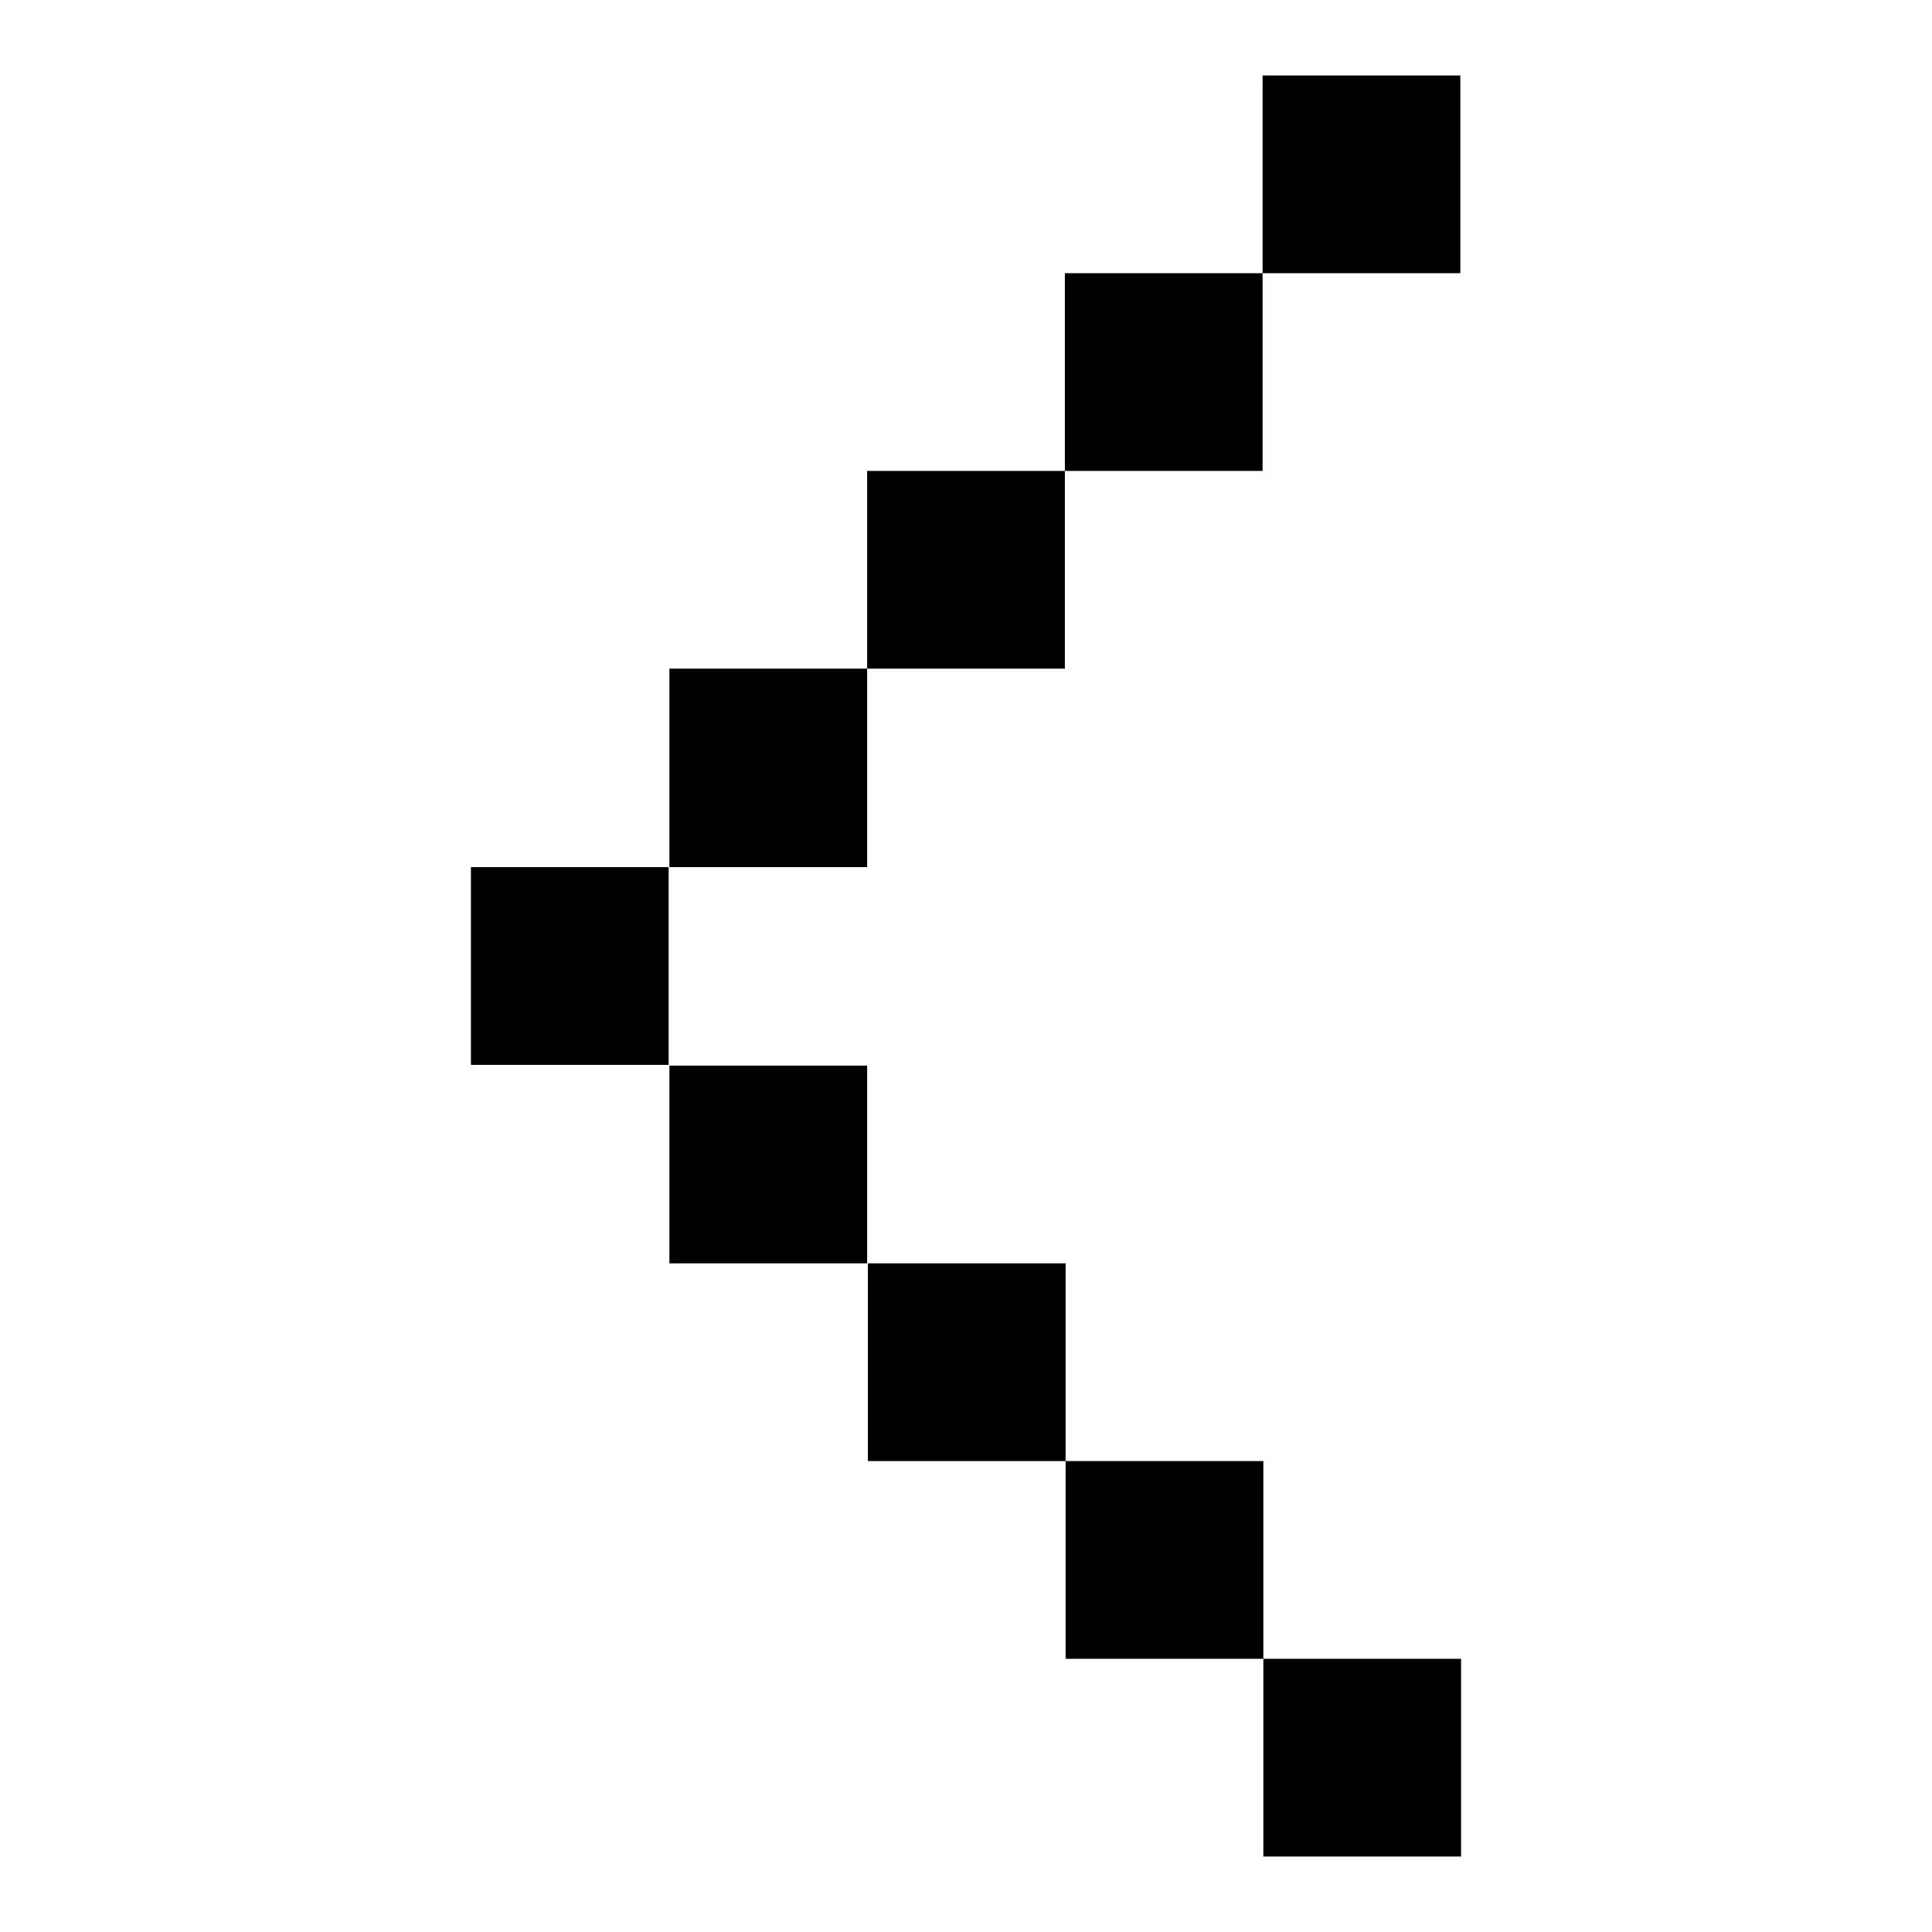 <?xml version="1.0" encoding="utf-8"?>
<!-- Svg Vector Icons : http://www.onlinewebfonts.com/icon -->
<!DOCTYPE svg PUBLIC "-//W3C//DTD SVG 1.1//EN" "http://www.w3.org/Graphics/SVG/1.1/DTD/svg11.dtd">
<svg version="1.1" xmlns="http://www.w3.org/2000/svg" xmlns:xlink="http://www.w3.org/1999/xlink" x="0px" y="0px" viewBox="0 0 256 256" enable-background="new 0 0 256 256" xml:space="preserve">
<g><g><path fill="#000000" d="M114.9,62.4v26.2h26.2V62.4h26.2V36.2h26.2V10h-26.2v26.2h-26.2v26.2H114.9z M141.2,167.4h-26.2v26.2h26.2v26.2h26.2V246h26.2v-26.2h-26.2v-26.2h-26.2V167.4z M114.9,114.9H88.7V88.6h26.2V114.9z M114.9,167.4H88.7v-26.2h26.2V167.4z M88.7,141.1H62.4v-26.2h26.2V141.1z"/></g></g>
</svg>